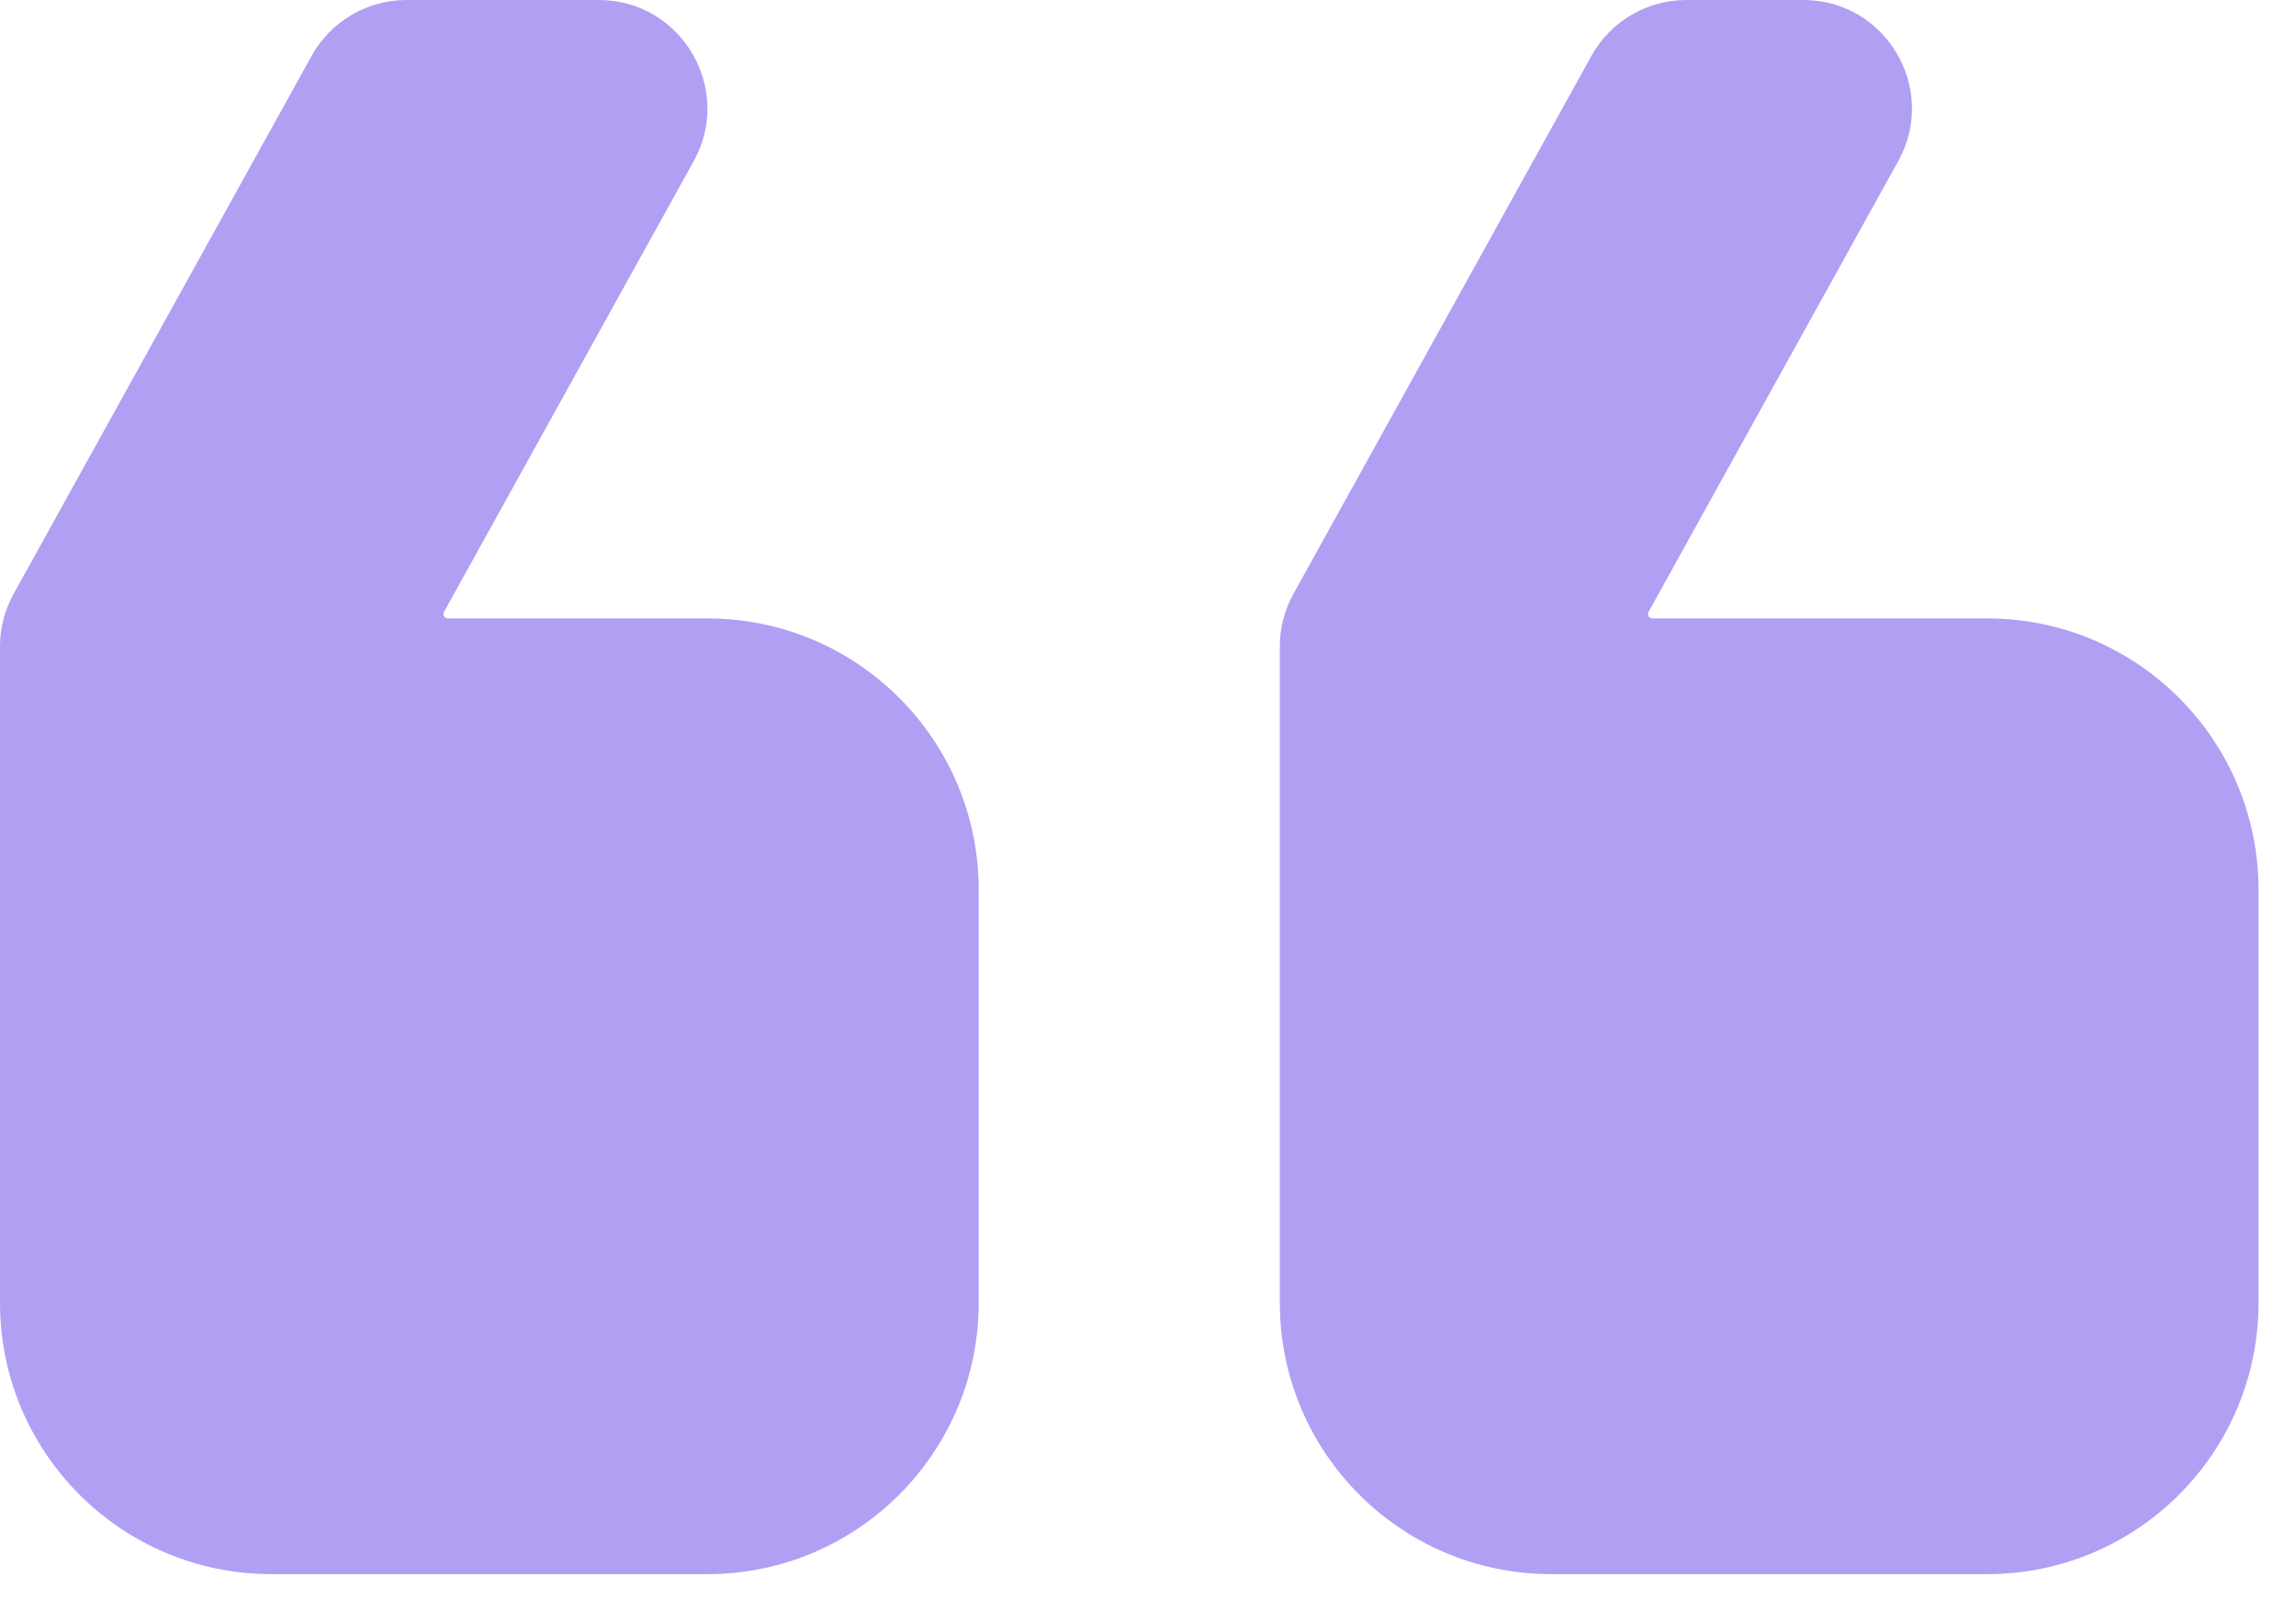 <svg width="56" height="39" viewBox="0 0 56 39" fill="none" xmlns="http://www.w3.org/2000/svg">
<path d="M55.086 21.701C55.086 18.046 52.123 15.082 48.467 15.082H40.301C40.22 15.082 40.169 14.996 40.208 14.925L46.298 3.93C47.276 2.166 46 -4.57764e-05 43.983 -4.57764e-05H41.13C40.167 -4.57764e-05 39.28 0.522 38.814 1.365L31.547 14.484C31.329 14.877 31.215 15.318 31.215 15.767V31.773C31.215 35.429 34.178 38.392 37.834 38.392H48.467C52.123 38.392 55.086 35.429 55.086 31.773V21.701Z" fill="#B19FF4"/>
<path d="M23.871 21.701C23.871 18.046 20.908 15.082 17.252 15.082H10.922C10.841 15.082 10.79 14.996 10.829 14.925L16.92 3.93C17.897 2.166 16.621 -4.57764e-05 14.604 -4.57764e-05H9.915C8.952 -4.57764e-05 8.066 0.522 7.599 1.365L0.332 14.484C0.114 14.877 0 15.318 0 15.767V31.773C0 35.429 2.963 38.392 6.619 38.392H17.252C20.908 38.392 23.871 35.429 23.871 31.773V21.701Z" fill="#B19FF4"/>
</svg>
